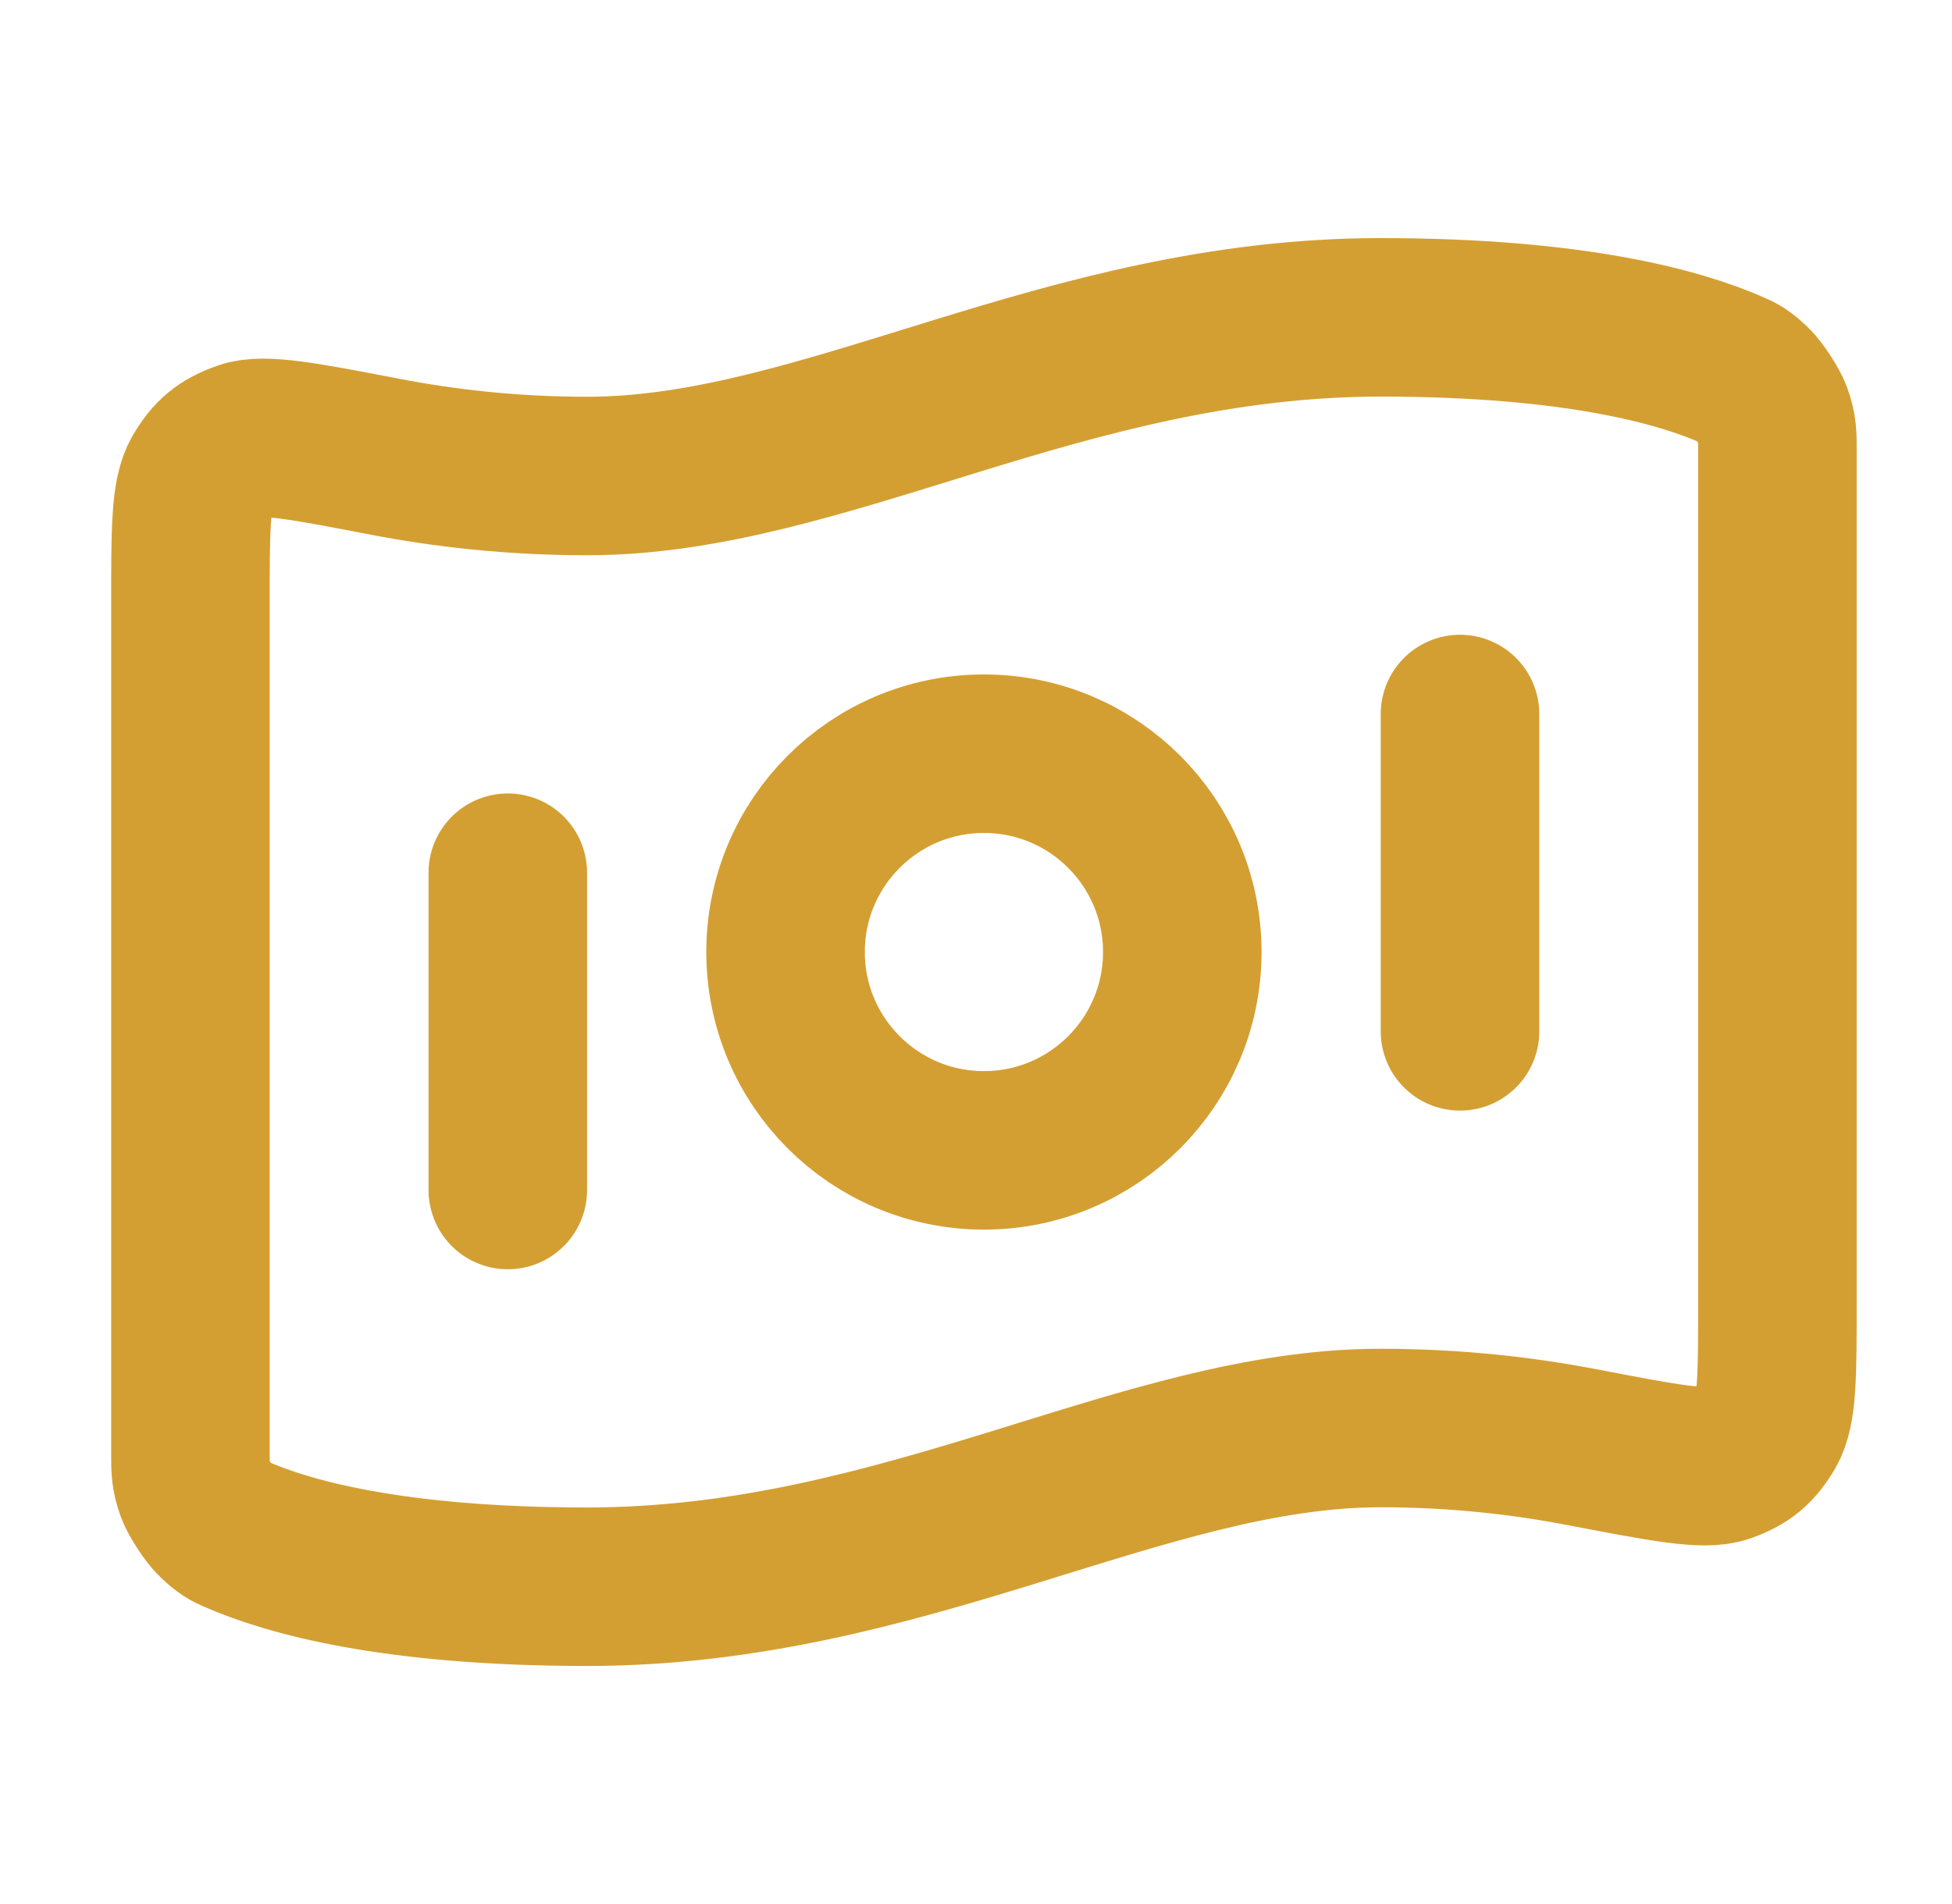 <svg width="41" height="40" viewBox="0 0 41 40" fill="none" xmlns="http://www.w3.org/2000/svg">
<path d="M10.666 18.334V25M30.666 15V21.667M29 6.667C33.081 6.667 35.288 7.292 36.386 7.776C36.533 7.841 36.606 7.873 36.817 8.074C36.944 8.195 37.175 8.549 37.234 8.714C37.333 8.988 37.333 9.138 37.333 9.438V27.352C37.333 28.867 37.333 29.624 37.106 30.014C36.875 30.409 36.652 30.593 36.219 30.746C35.794 30.895 34.936 30.73 33.22 30.401C32.019 30.17 30.594 30 29 30C24 30 19 33.334 12.333 33.334C8.252 33.334 6.044 32.709 4.946 32.225C4.8 32.16 4.727 32.128 4.516 31.926C4.389 31.806 4.158 31.451 4.099 31.287C4 31.012 4 30.863 4 30.562V12.648C4 11.134 4 10.377 4.227 9.987C4.458 9.591 4.681 9.407 5.113 9.255C5.538 9.105 6.396 9.27 8.113 9.6C9.314 9.831 10.739 10 12.333 10C17.333 10 22.333 6.667 29 6.667ZM24.833 20C24.833 22.302 22.968 24.167 20.666 24.167C18.365 24.167 16.5 22.302 16.5 20C16.5 17.699 18.365 15.834 20.666 15.834C22.968 15.834 24.833 17.699 24.833 20Z" stroke="#D49F32" stroke-width="3.33" stroke-linecap="round" stroke-linejoin="round"/>
</svg>
